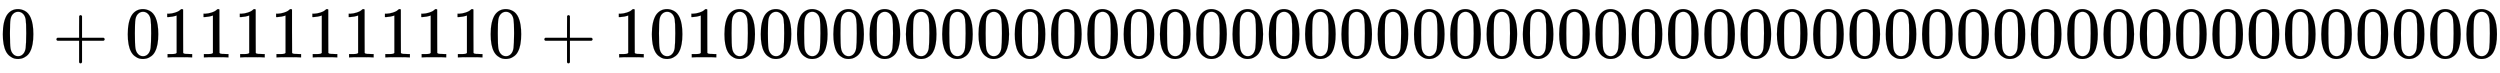 <svg xmlns:xlink="http://www.w3.org/1999/xlink" width="80.078ex" height="2.343ex" style="vertical-align: -0.505ex;" viewBox="0 -791.3 34477.9 1008.6" role="img" focusable="false" xmlns="http://www.w3.org/2000/svg" aria-labelledby="MathJax-SVG-1-Title">
<title id="MathJax-SVG-1-Title">0 + 01111111110+ 1010000000000000000000000000000000000000000000000000</title>
<defs aria-hidden="true">
<path stroke-width="1" id="E1-MJMAIN-30" d="M96 585Q152 666 249 666Q297 666 345 640T423 548Q460 465 460 320Q460 165 417 83Q397 41 362 16T301 -15T250 -22Q224 -22 198 -16T137 16T82 83Q39 165 39 320Q39 494 96 585ZM321 597Q291 629 250 629Q208 629 178 597Q153 571 145 525T137 333Q137 175 145 125T181 46Q209 16 250 16Q290 16 318 46Q347 76 354 130T362 333Q362 478 354 524T321 597Z"></path>
<path stroke-width="1" id="E1-MJMAIN-2B" d="M56 237T56 250T70 270H369V420L370 570Q380 583 389 583Q402 583 409 568V270H707Q722 262 722 250T707 230H409V-68Q401 -82 391 -82H389H387Q375 -82 369 -68V230H70Q56 237 56 250Z"></path>
<path stroke-width="1" id="E1-MJMAIN-31" d="M213 578L200 573Q186 568 160 563T102 556H83V602H102Q149 604 189 617T245 641T273 663Q275 666 285 666Q294 666 302 660V361L303 61Q310 54 315 52T339 48T401 46H427V0H416Q395 3 257 3Q121 3 100 0H88V46H114Q136 46 152 46T177 47T193 50T201 52T207 57T213 61V578Z"></path>
</defs>
<g stroke="currentColor" fill="currentColor" stroke-width="0" transform="matrix(1 0 0 -1 0 0)" aria-hidden="true">
 <use xlink:href="#E1-MJMAIN-30" x="0" y="0"></use>
 <use xlink:href="#E1-MJMAIN-2B" x="722" y="0"></use>
<g transform="translate(1723,0)">
 <use xlink:href="#E1-MJMAIN-30"></use>
 <use xlink:href="#E1-MJMAIN-31" x="500" y="0"></use>
 <use xlink:href="#E1-MJMAIN-31" x="1001" y="0"></use>
 <use xlink:href="#E1-MJMAIN-31" x="1501" y="0"></use>
 <use xlink:href="#E1-MJMAIN-31" x="2002" y="0"></use>
 <use xlink:href="#E1-MJMAIN-31" x="2502" y="0"></use>
 <use xlink:href="#E1-MJMAIN-31" x="3003" y="0"></use>
 <use xlink:href="#E1-MJMAIN-31" x="3503" y="0"></use>
 <use xlink:href="#E1-MJMAIN-31" x="4004" y="0"></use>
 <use xlink:href="#E1-MJMAIN-31" x="4504" y="0"></use>
 <use xlink:href="#E1-MJMAIN-30" x="5005" y="0"></use>
</g>
 <use xlink:href="#E1-MJMAIN-2B" x="7451" y="0"></use>
<g transform="translate(8451,0)">
 <use xlink:href="#E1-MJMAIN-31"></use>
 <use xlink:href="#E1-MJMAIN-30" x="500" y="0"></use>
 <use xlink:href="#E1-MJMAIN-31" x="1001" y="0"></use>
 <use xlink:href="#E1-MJMAIN-30" x="1501" y="0"></use>
 <use xlink:href="#E1-MJMAIN-30" x="2002" y="0"></use>
 <use xlink:href="#E1-MJMAIN-30" x="2502" y="0"></use>
 <use xlink:href="#E1-MJMAIN-30" x="3003" y="0"></use>
 <use xlink:href="#E1-MJMAIN-30" x="3503" y="0"></use>
 <use xlink:href="#E1-MJMAIN-30" x="4004" y="0"></use>
 <use xlink:href="#E1-MJMAIN-30" x="4504" y="0"></use>
 <use xlink:href="#E1-MJMAIN-30" x="5005" y="0"></use>
 <use xlink:href="#E1-MJMAIN-30" x="5505" y="0"></use>
 <use xlink:href="#E1-MJMAIN-30" x="6006" y="0"></use>
 <use xlink:href="#E1-MJMAIN-30" x="6506" y="0"></use>
 <use xlink:href="#E1-MJMAIN-30" x="7007" y="0"></use>
 <use xlink:href="#E1-MJMAIN-30" x="7507" y="0"></use>
 <use xlink:href="#E1-MJMAIN-30" x="8008" y="0"></use>
 <use xlink:href="#E1-MJMAIN-30" x="8508" y="0"></use>
 <use xlink:href="#E1-MJMAIN-30" x="9009" y="0"></use>
 <use xlink:href="#E1-MJMAIN-30" x="9509" y="0"></use>
 <use xlink:href="#E1-MJMAIN-30" x="10010" y="0"></use>
 <use xlink:href="#E1-MJMAIN-30" x="10510" y="0"></use>
 <use xlink:href="#E1-MJMAIN-30" x="11011" y="0"></use>
 <use xlink:href="#E1-MJMAIN-30" x="11511" y="0"></use>
 <use xlink:href="#E1-MJMAIN-30" x="12012" y="0"></use>
 <use xlink:href="#E1-MJMAIN-30" x="12512" y="0"></use>
 <use xlink:href="#E1-MJMAIN-30" x="13013" y="0"></use>
 <use xlink:href="#E1-MJMAIN-30" x="13513" y="0"></use>
 <use xlink:href="#E1-MJMAIN-30" x="14014" y="0"></use>
 <use xlink:href="#E1-MJMAIN-30" x="14514" y="0"></use>
 <use xlink:href="#E1-MJMAIN-30" x="15015" y="0"></use>
 <use xlink:href="#E1-MJMAIN-30" x="15515" y="0"></use>
 <use xlink:href="#E1-MJMAIN-30" x="16016" y="0"></use>
 <use xlink:href="#E1-MJMAIN-30" x="16516" y="0"></use>
 <use xlink:href="#E1-MJMAIN-30" x="17017" y="0"></use>
 <use xlink:href="#E1-MJMAIN-30" x="17517" y="0"></use>
 <use xlink:href="#E1-MJMAIN-30" x="18018" y="0"></use>
 <use xlink:href="#E1-MJMAIN-30" x="18518" y="0"></use>
 <use xlink:href="#E1-MJMAIN-30" x="19019" y="0"></use>
 <use xlink:href="#E1-MJMAIN-30" x="19519" y="0"></use>
 <use xlink:href="#E1-MJMAIN-30" x="20020" y="0"></use>
 <use xlink:href="#E1-MJMAIN-30" x="20520" y="0"></use>
 <use xlink:href="#E1-MJMAIN-30" x="21021" y="0"></use>
 <use xlink:href="#E1-MJMAIN-30" x="21521" y="0"></use>
 <use xlink:href="#E1-MJMAIN-30" x="22022" y="0"></use>
 <use xlink:href="#E1-MJMAIN-30" x="22522" y="0"></use>
 <use xlink:href="#E1-MJMAIN-30" x="23023" y="0"></use>
 <use xlink:href="#E1-MJMAIN-30" x="23523" y="0"></use>
 <use xlink:href="#E1-MJMAIN-30" x="24024" y="0"></use>
 <use xlink:href="#E1-MJMAIN-30" x="24524" y="0"></use>
 <use xlink:href="#E1-MJMAIN-30" x="25025" y="0"></use>
 <use xlink:href="#E1-MJMAIN-30" x="25525" y="0"></use>
</g>
</g>
</svg>